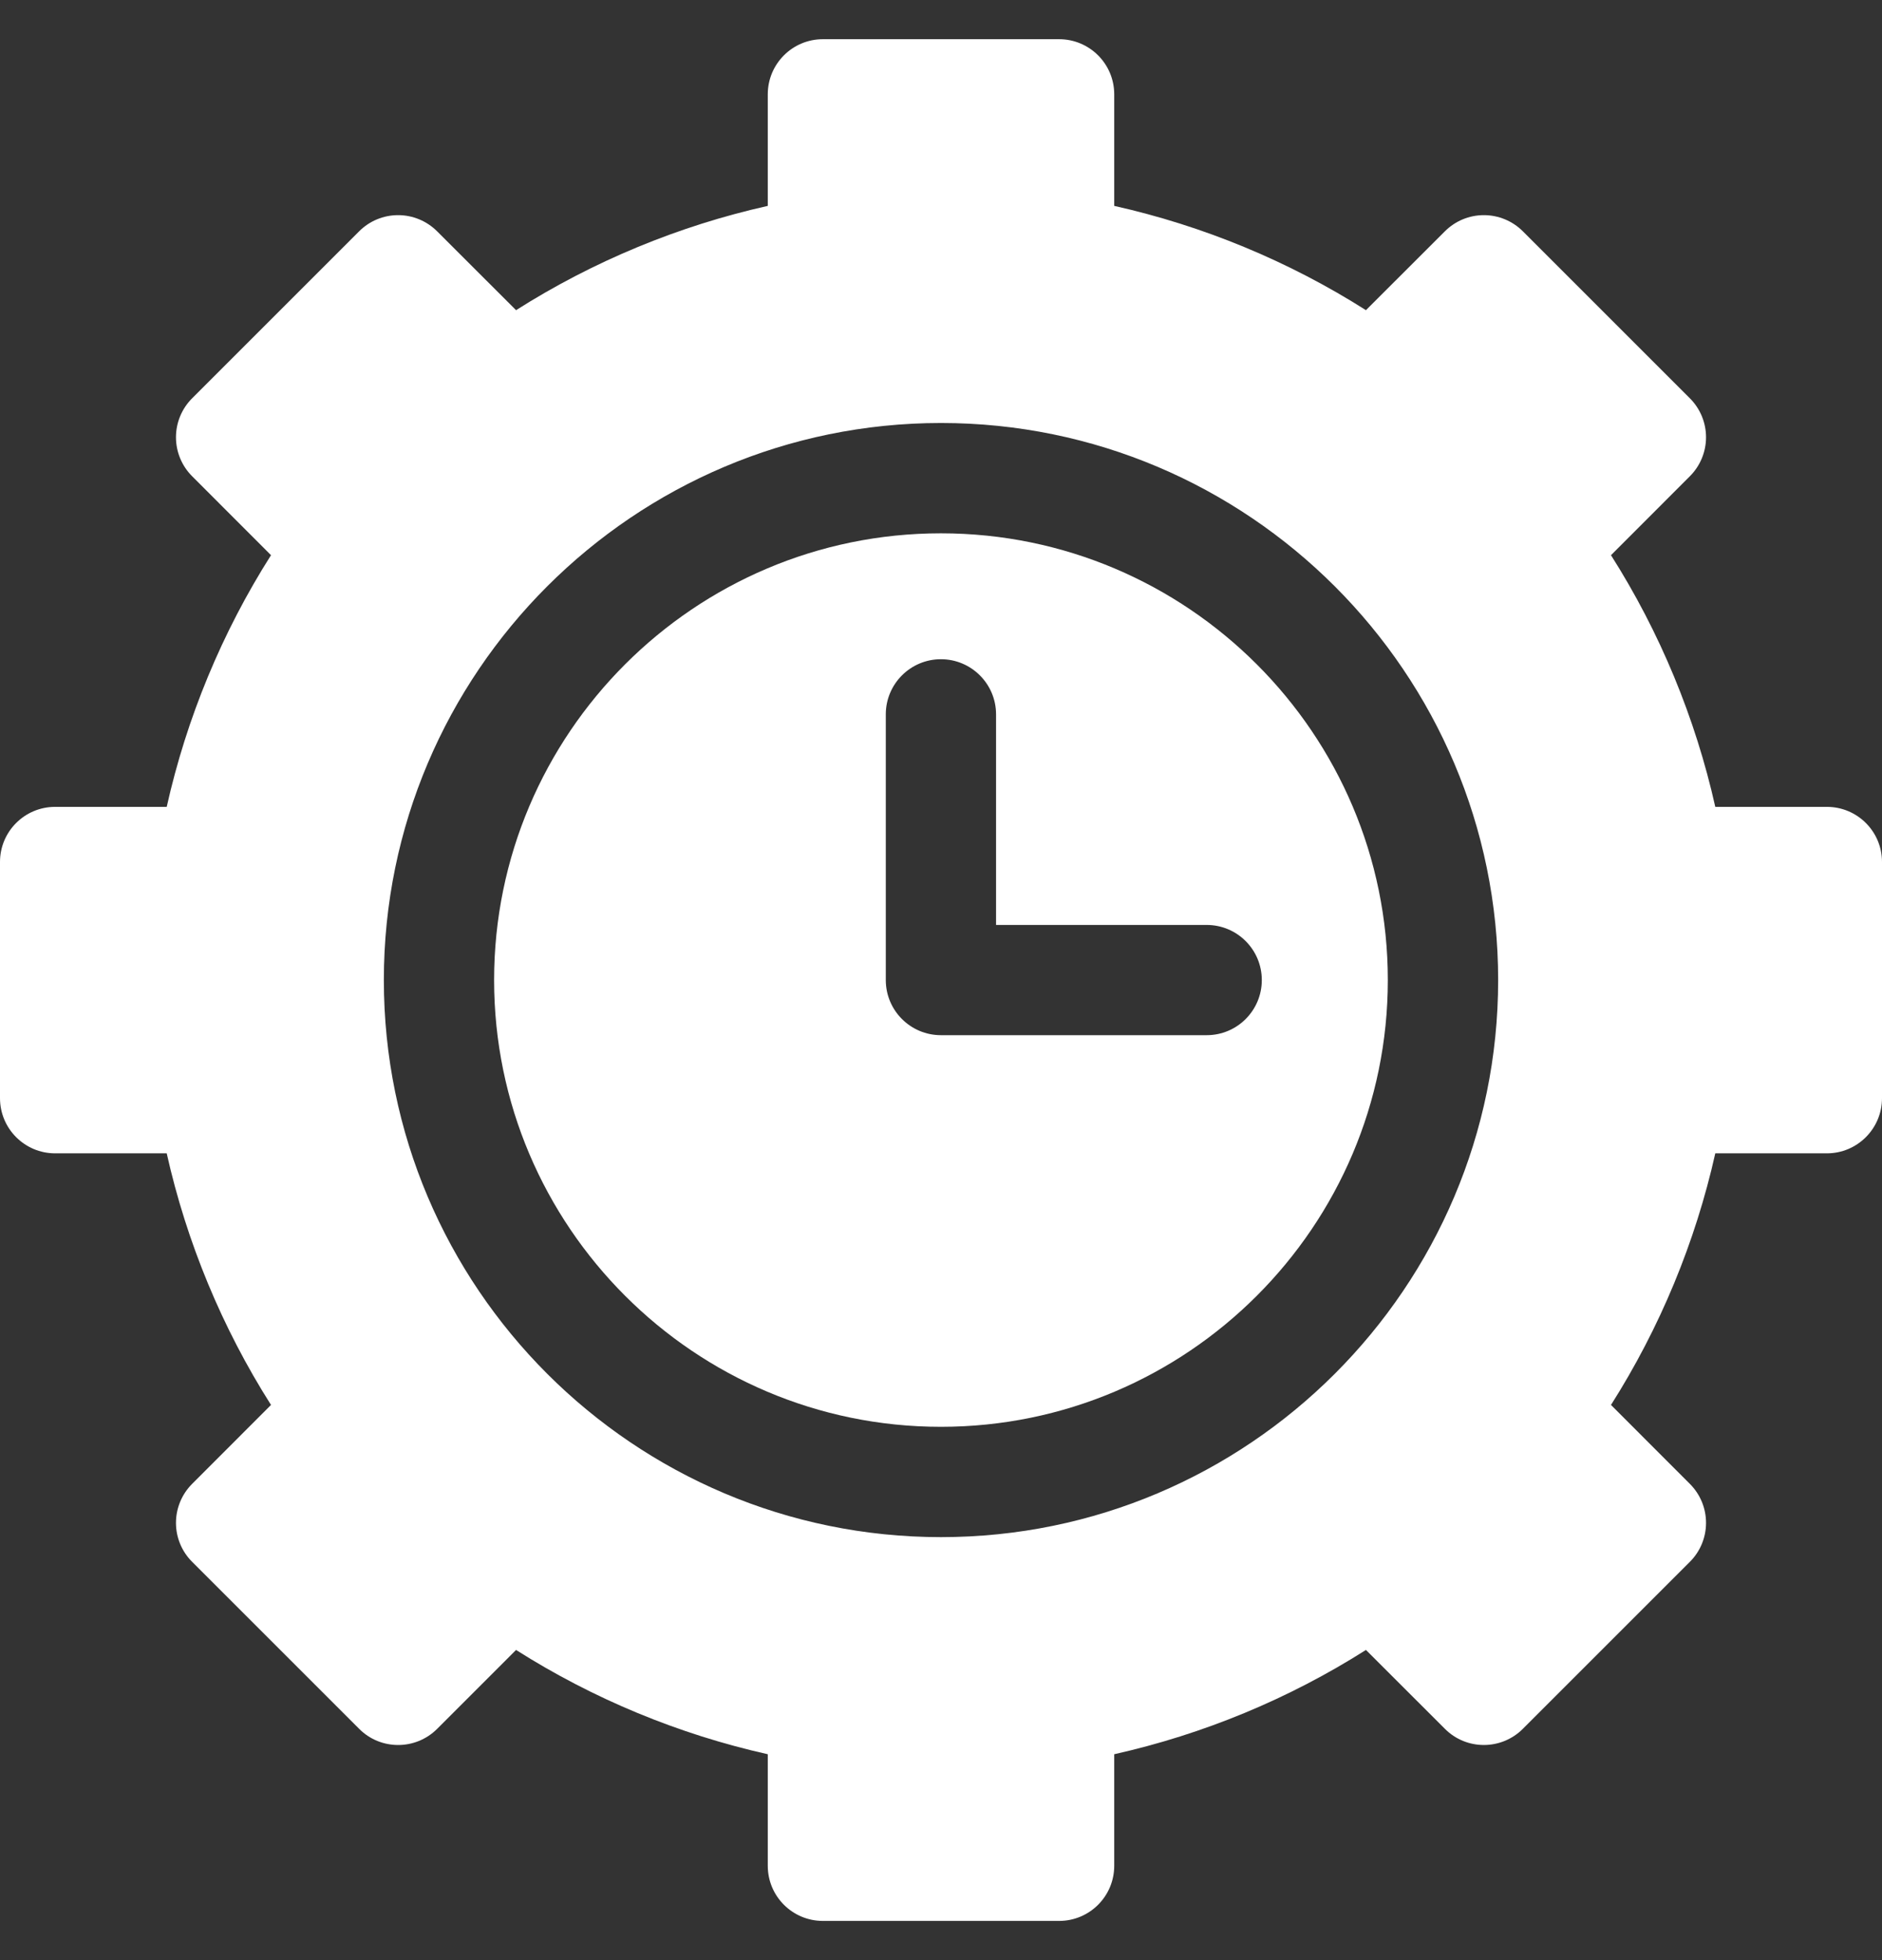 <svg width="24" height="25" viewBox="0 0 24 25" fill="none" xmlns="http://www.w3.org/2000/svg">
<rect x="0" y="0" width="24" height="25" fill="#333333" stroke="none"/>
<g clip-path="url(#clip0_1455_35192)">
<path d="M23.297 10.291H21.874C21.62 9.156 21.168 8.064 20.544 7.081L21.55 6.074C21.682 5.942 21.756 5.763 21.756 5.577C21.756 5.391 21.682 5.212 21.55 5.08L19.42 2.95C19.288 2.818 19.109 2.744 18.923 2.744C18.736 2.744 18.558 2.818 18.426 2.95L17.419 3.956C16.436 3.332 15.344 2.88 14.209 2.626V1.203C14.209 0.815 13.895 0.5 13.506 0.5H10.494C10.105 0.5 9.791 0.815 9.791 1.203V2.626C8.656 2.88 7.564 3.332 6.581 3.956L5.574 2.95C5.442 2.818 5.263 2.744 5.077 2.744C4.89 2.744 4.712 2.818 4.58 2.95L2.45 5.08C2.318 5.212 2.244 5.391 2.244 5.577C2.244 5.763 2.318 5.942 2.45 6.074L3.456 7.081C2.832 8.064 2.38 9.156 2.126 10.291H0.703C0.315 10.291 0 10.605 0 10.994V14.006C0 14.395 0.315 14.71 0.703 14.71H2.126C2.38 15.844 2.832 16.936 3.456 17.919L2.45 18.926C2.318 19.058 2.244 19.237 2.244 19.423C2.244 19.61 2.318 19.788 2.45 19.92L4.58 22.05C4.854 22.325 5.299 22.325 5.574 22.051L6.581 21.044C7.564 21.668 8.656 22.12 9.791 22.374V23.797C9.791 24.185 10.105 24.5 10.494 24.5H13.506C13.895 24.5 14.209 24.185 14.209 23.797V22.374C15.344 22.12 16.436 21.668 17.419 21.044L18.426 22.05C18.7 22.325 19.145 22.325 19.42 22.05L21.55 19.92C21.682 19.788 21.756 19.61 21.756 19.423C21.756 19.236 21.682 19.058 21.55 18.926L20.544 17.919C21.168 16.936 21.62 15.844 21.874 14.71H23.297C23.685 14.71 24 14.395 24 14.006V10.994C24 10.605 23.685 10.291 23.297 10.291ZM12 19.605C8.082 19.605 4.895 16.418 4.895 12.5C4.895 8.582 8.082 5.395 12 5.395C15.918 5.395 19.105 8.582 19.105 12.5C19.105 16.418 15.918 19.605 12 19.605Z" fill="white"/>
<path d="M11.999 6.802C8.857 6.802 6.301 9.358 6.301 12.5C6.301 15.642 8.857 18.198 11.999 18.198C15.141 18.198 17.698 15.642 17.698 12.5C17.698 9.358 15.141 6.802 11.999 6.802ZM15.388 13.203H11.999C11.611 13.203 11.296 12.888 11.296 12.5V9.111C11.296 8.723 11.611 8.408 11.999 8.408C12.387 8.408 12.702 8.723 12.702 9.111V11.797H15.388C15.777 11.797 16.091 12.112 16.091 12.5C16.091 12.888 15.777 13.203 15.388 13.203Z" fill="white"/>
</g>
<defs>
<clipPath id="clip0_1455_35192">
<rect width="24" height="24" fill="white" transform="translate(0 0.5)"/>
</clipPath>
</defs>
</svg>
